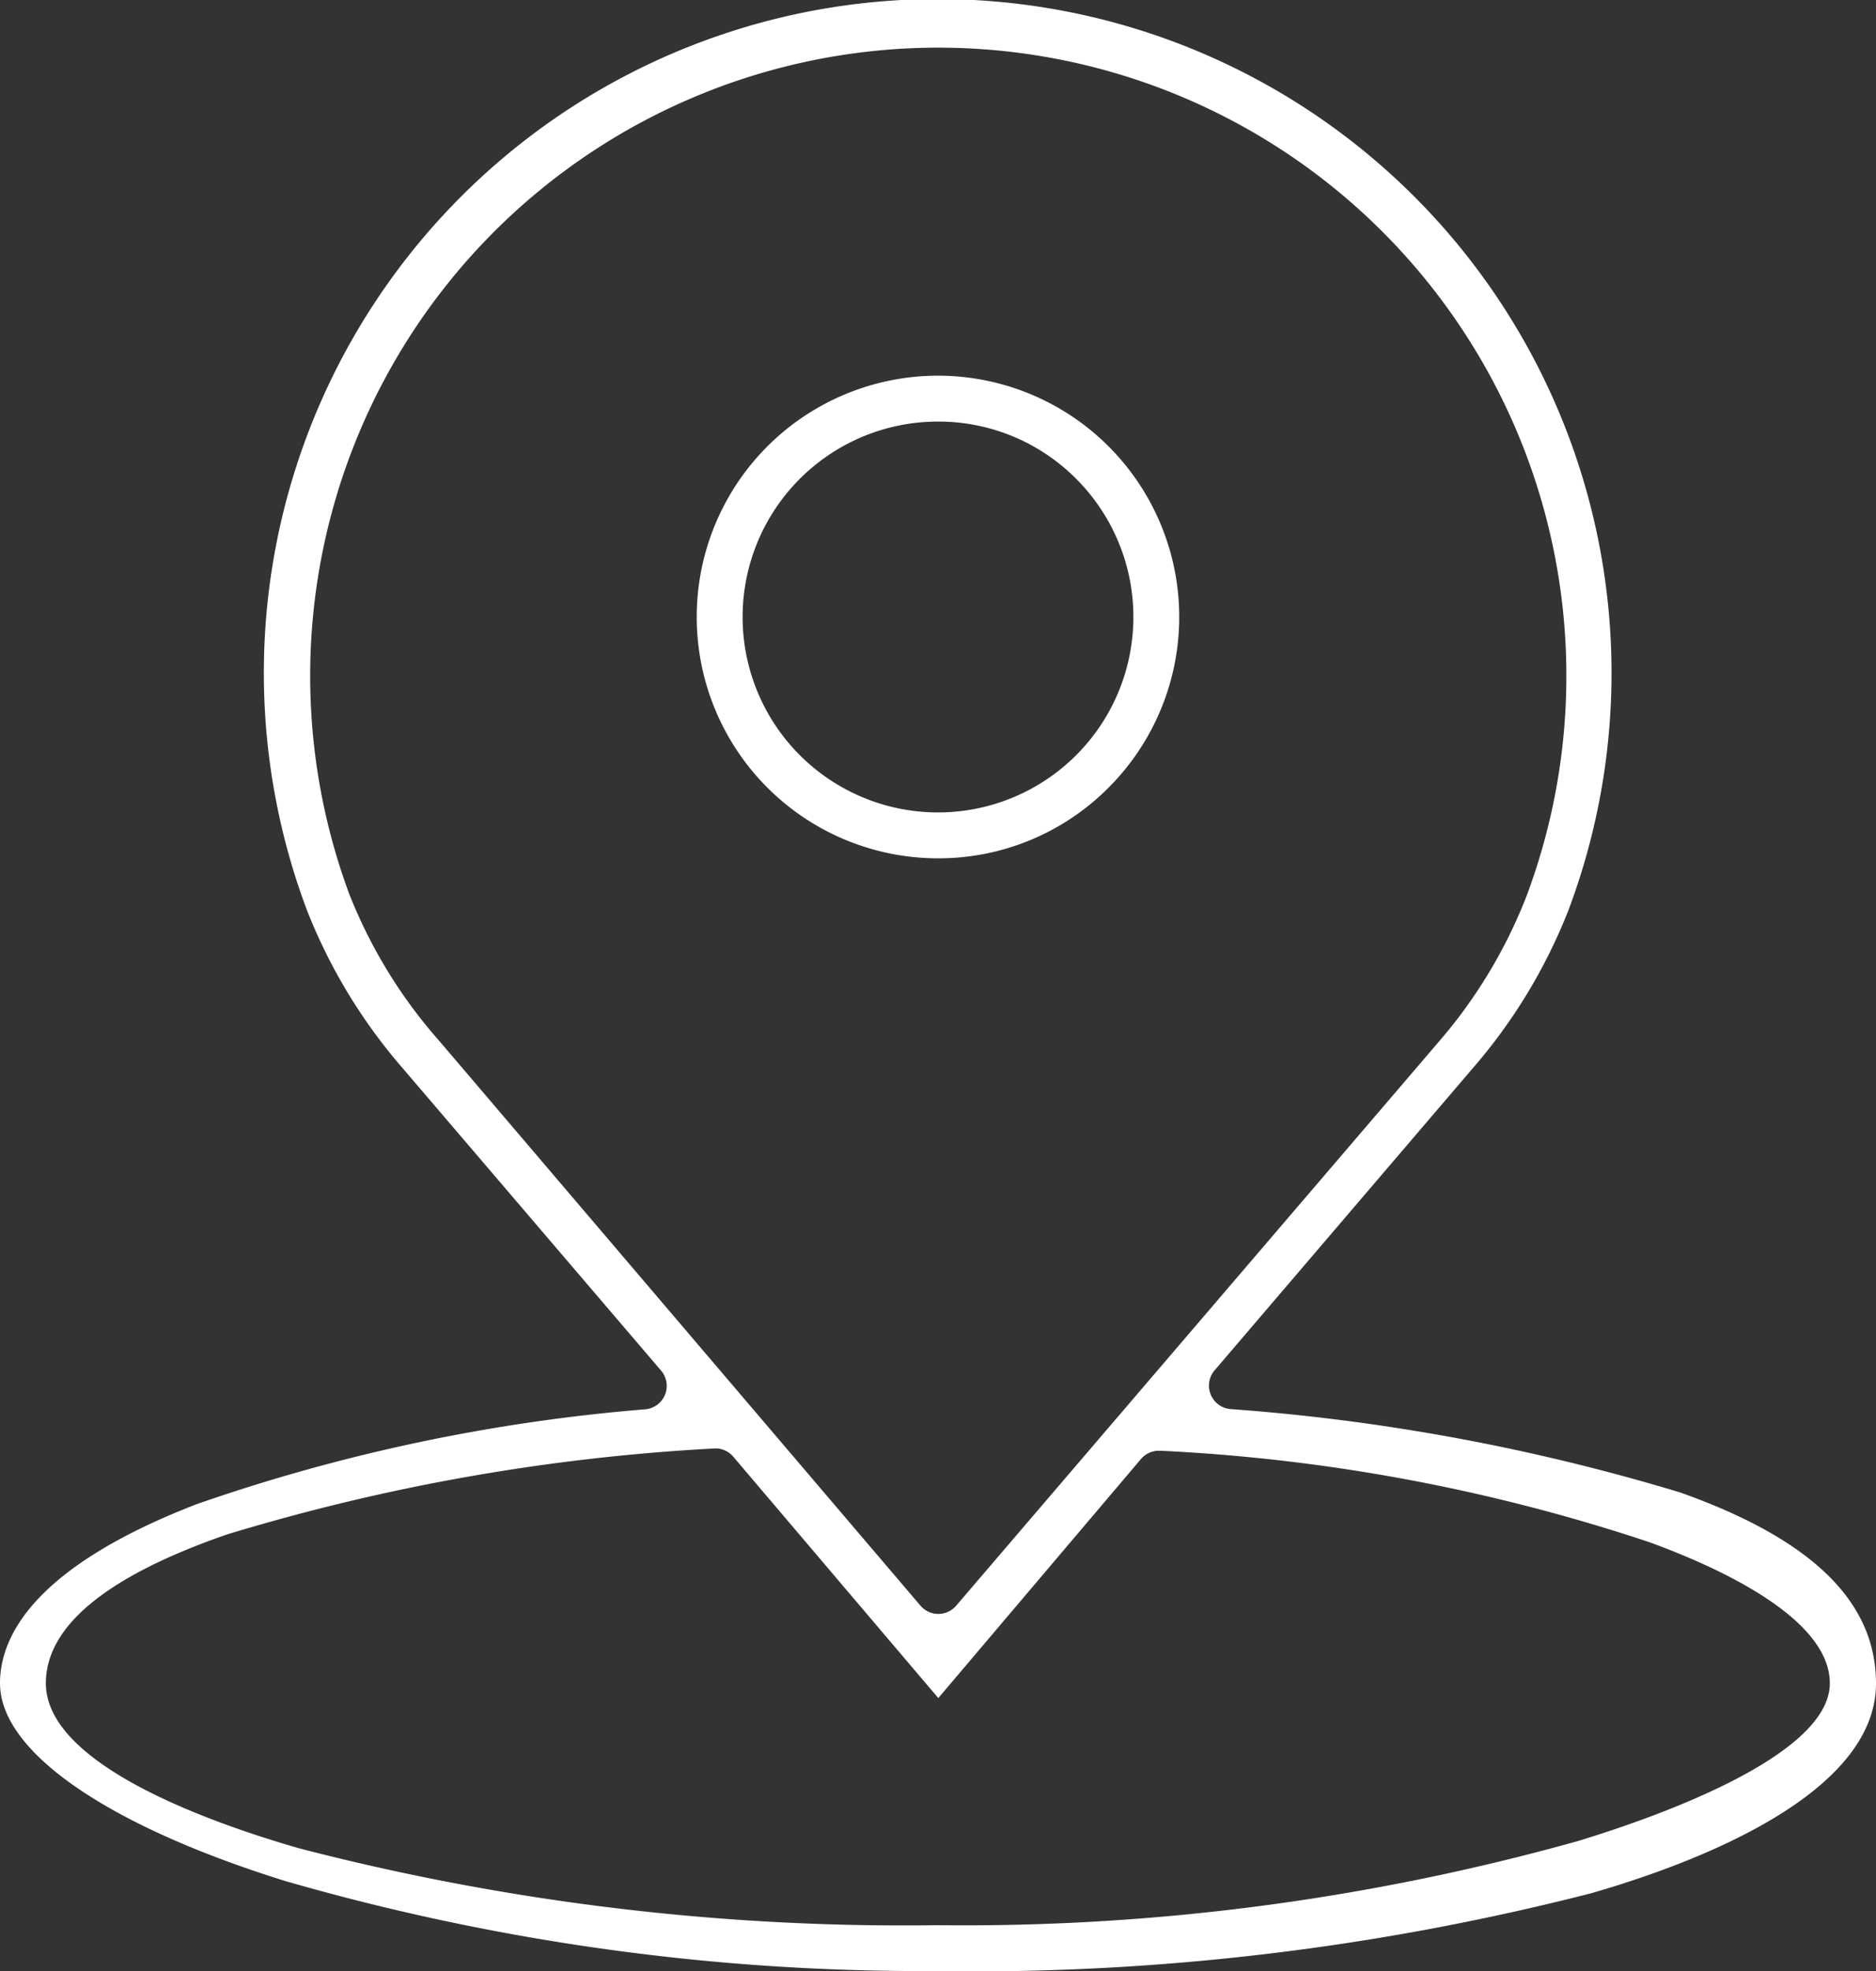 <svg id="グループ_18251" data-name="グループ 18251" xmlns="http://www.w3.org/2000/svg" xmlns:xlink="http://www.w3.org/1999/xlink" width="30.552" height="32.092" viewBox="0 0 30.552 32.092">
  <rect x="0" y="0" width="30.552" height="32.092" fill="#333333" stroke="none"/>
  <defs>
    <clipPath id="clip-path">
      <rect id="長方形_23429" data-name="長方形 23429" width="30.552" height="32.092" fill="#fff"/>
    </clipPath>
  </defs>
  <g id="グループ_18250" data-name="グループ 18250" clip-path="url(#clip-path)">
    <path id="パス_4102" data-name="パス 4102" d="M171.933,98.429a3.929,3.929,0,1,1,2.778-1.151,3.9,3.9,0,0,1-2.778,1.151m0-7.111a3.182,3.182,0,1,0,2.25.932,3.161,3.161,0,0,0-2.25-.932" transform="translate(-156.657 -84.454)" fill="#fff"/>
    <path id="パス_4103" data-name="パス 4103" d="M15.276,32.091A37.419,37.419,0,0,1,4.639,30.624C1.734,29.718,0,28.515,0,27.406c0-.765.555-1.892,3.2-2.915a29.458,29.458,0,0,1,7.313-1.546.383.383,0,0,0,.253-.63L6.565,17.4A8.871,8.871,0,0,1,5,14.822a10.974,10.974,0,1,1,20.542,0,8.857,8.857,0,0,1-1.557,2.57l-4.2,4.914a.383.383,0,0,0,.248.635A33.728,33.728,0,0,1,27.365,24.3c2.144.761,3.187,1.778,3.187,3.109,0,1.8-2.9,2.914-4.631,3.414a40.606,40.606,0,0,1-10.645,1.271m-3.631-8.51h-.03a33.342,33.342,0,0,0-7.921,1.4C1.739,25.661.747,26.476.747,27.406c0,1.3,2.579,2.241,4.116,2.685a39.18,39.18,0,0,0,10.413,1.254,37.117,37.117,0,0,0,10.418-1.369C26.93,29.6,29.8,28.6,29.8,27.406c0-1.07-1.846-1.9-2.947-2.3A29.671,29.671,0,0,0,18.9,23.62h-.027a.383.383,0,0,0-.292.135l-3.3,3.892-3.339-3.93a.383.383,0,0,0-.292-.135m3.34,2.56a.383.383,0,0,0,.291.135h0a.383.383,0,0,0,.291-.134l7.867-9.191a8.119,8.119,0,0,0,1.428-2.38,10.229,10.229,0,1,0-19.173,0l.008.019a8.113,8.113,0,0,0,1.461,2.367Z" transform="translate(0 0.001)" fill="#fff"/>
  </g>
</svg>
